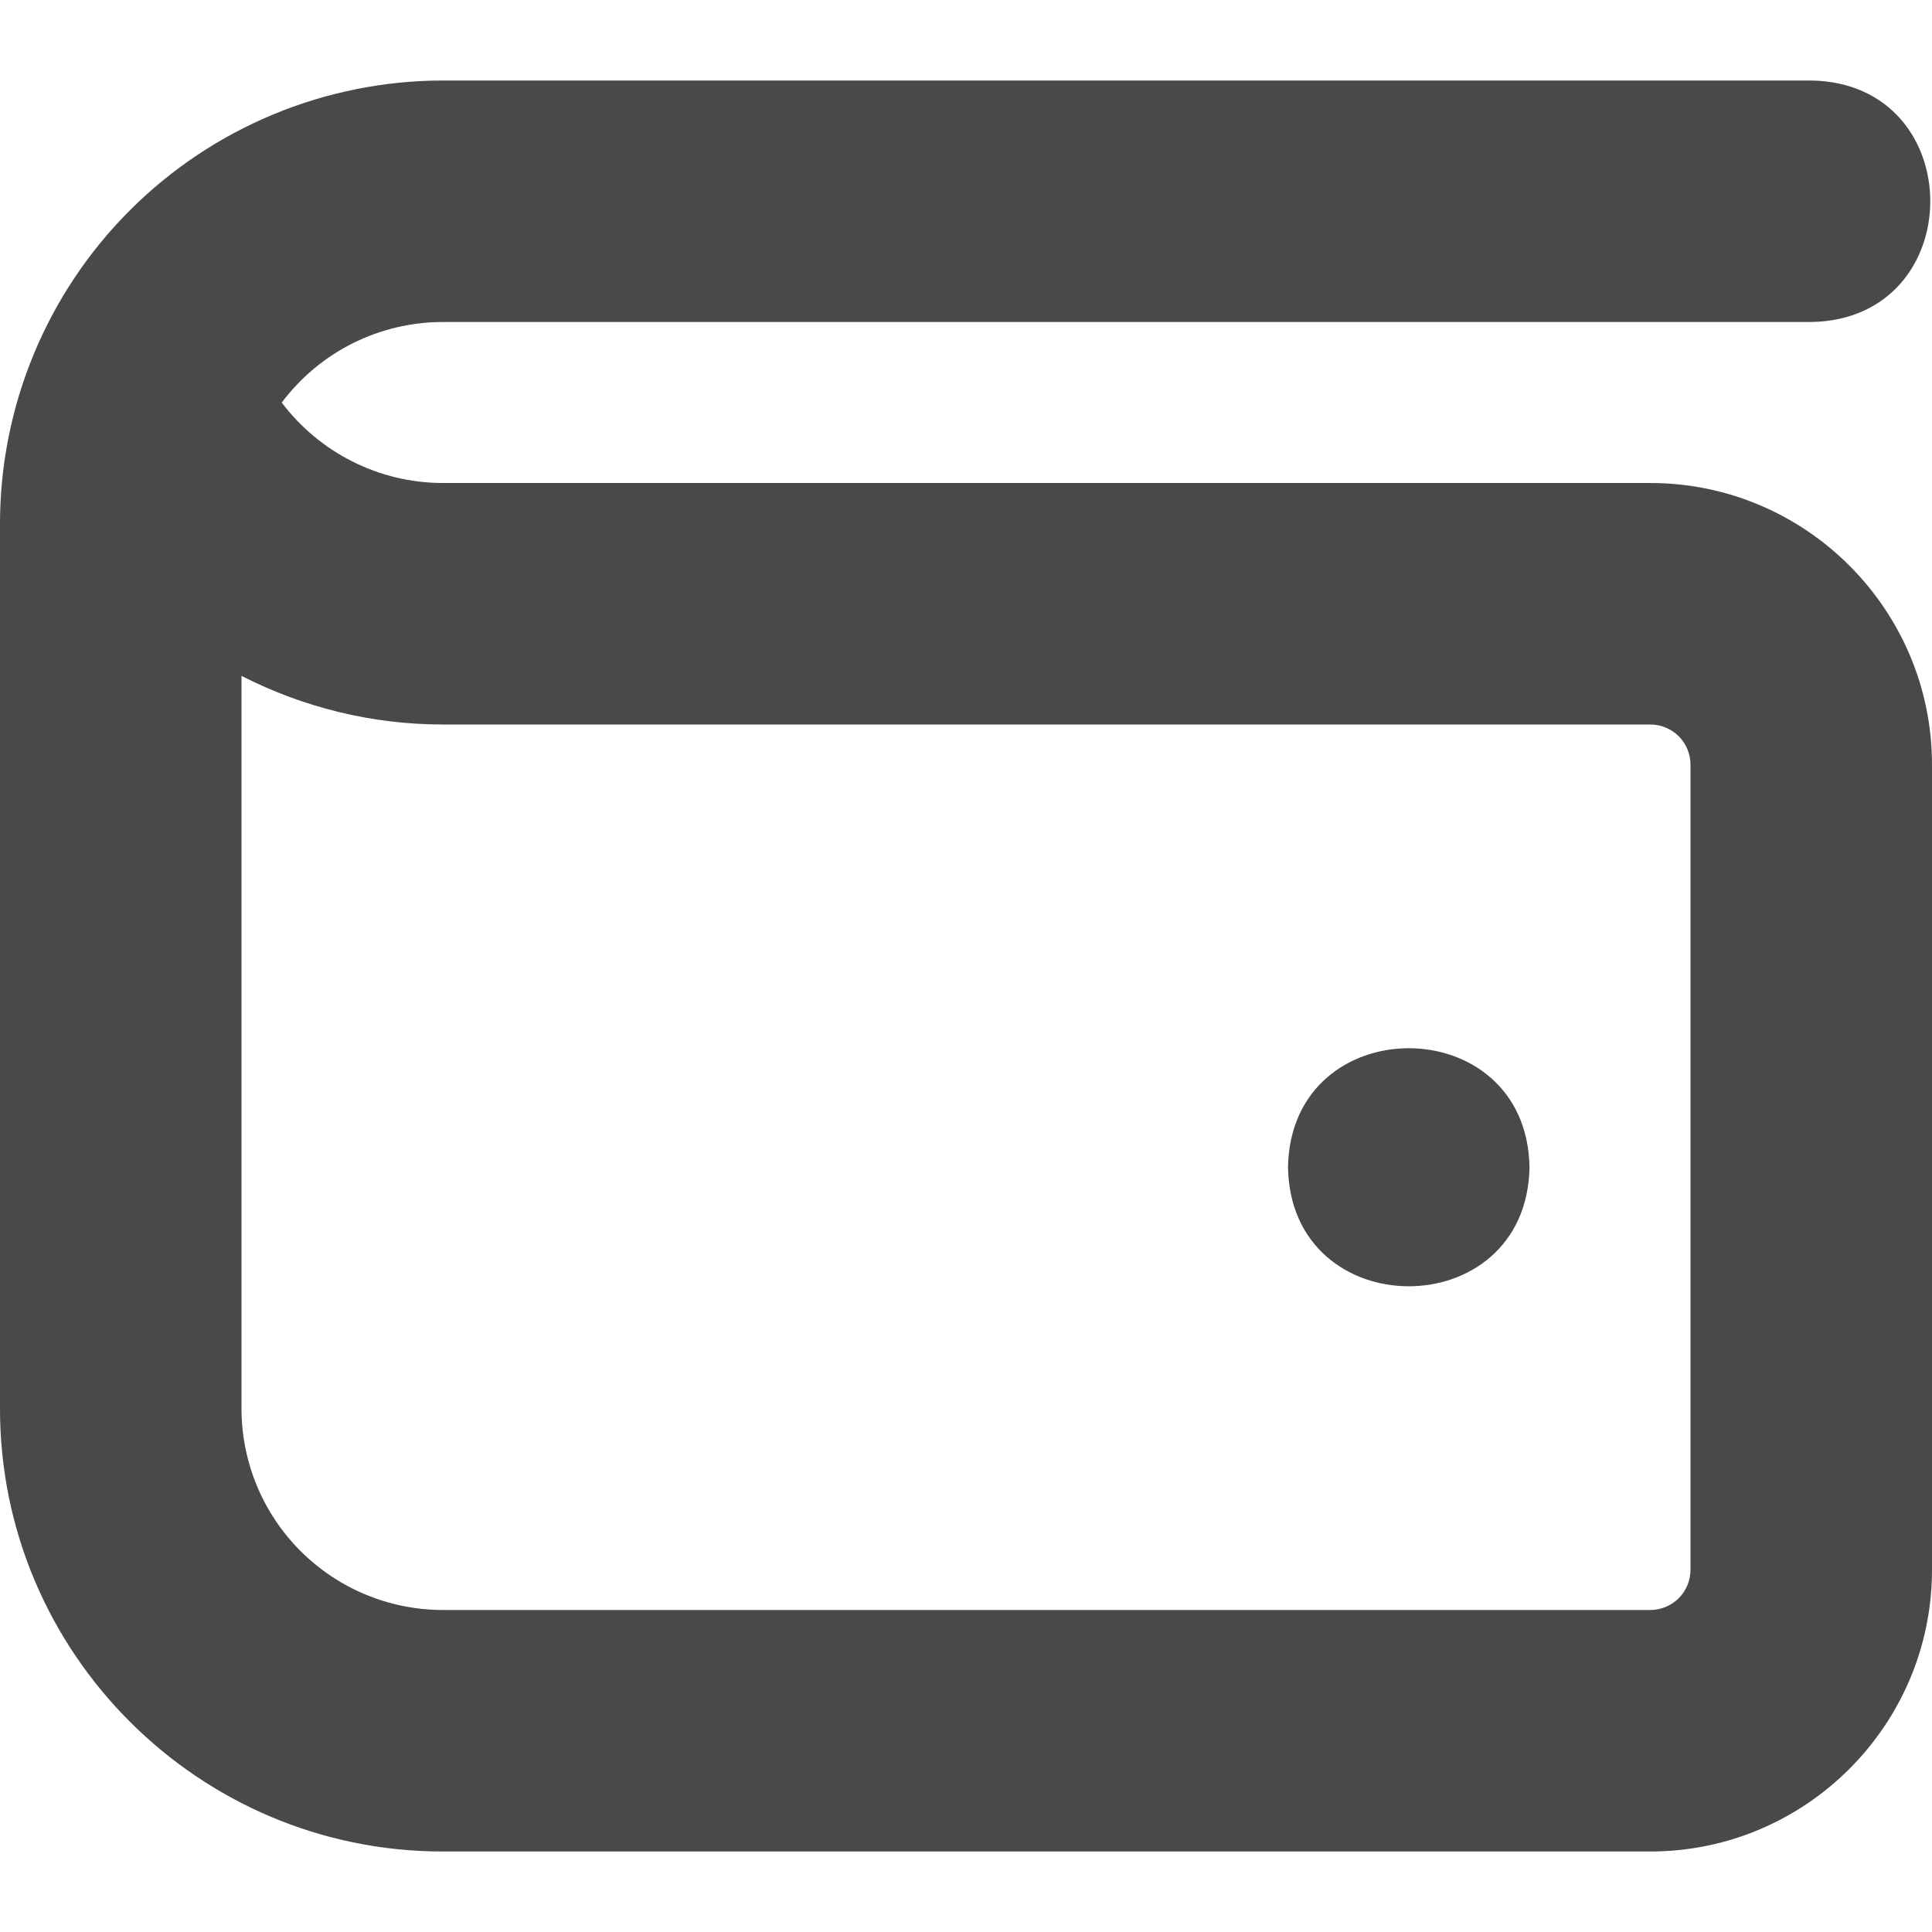 <svg width="24" height="24" viewBox="0 0 24 24" fill="none" xmlns="http://www.w3.org/2000/svg">
<g opacity="0.8" clip-path="url(#clip0_140_2363)">
<path d="M20.5 6H5.5C4.711 6 3.97 5.624 3.5 5.001C3.733 4.69 4.035 4.438 4.382 4.264C4.729 4.091 5.112 4 5.5 4H22.5C24.472 3.966 24.471 1.033 22.5 1H5.5C4.042 1.002 2.644 1.582 1.613 2.613C0.582 3.644 0.002 5.042 0 6.5L0 17.5C0 20.533 2.468 23 5.5 23H20.5C22.43 23 24 21.43 24 19.5V9.5C24 7.57 22.43 6 20.5 6ZM21 19.5C21 19.633 20.947 19.76 20.854 19.854C20.76 19.947 20.633 20 20.5 20H5.5C4.837 19.999 4.202 19.736 3.733 19.267C3.264 18.798 3.001 18.163 3 17.5V8.396C3.763 8.786 4.618 9 5.5 9H20.5C20.633 9 20.76 9.053 20.854 9.146C20.947 9.24 21 9.367 21 9.5V19.5ZM19 14.5C18.966 16.472 16.033 16.471 16 14.5C16.034 12.528 18.967 12.529 19 14.5Z" fill="#1B1B1B"/>
</g>
<defs>
<clipPath id="clip0_140_2363">
<rect width="24" height="24" fill="white"/>
</clipPath>
</defs>
</svg>
